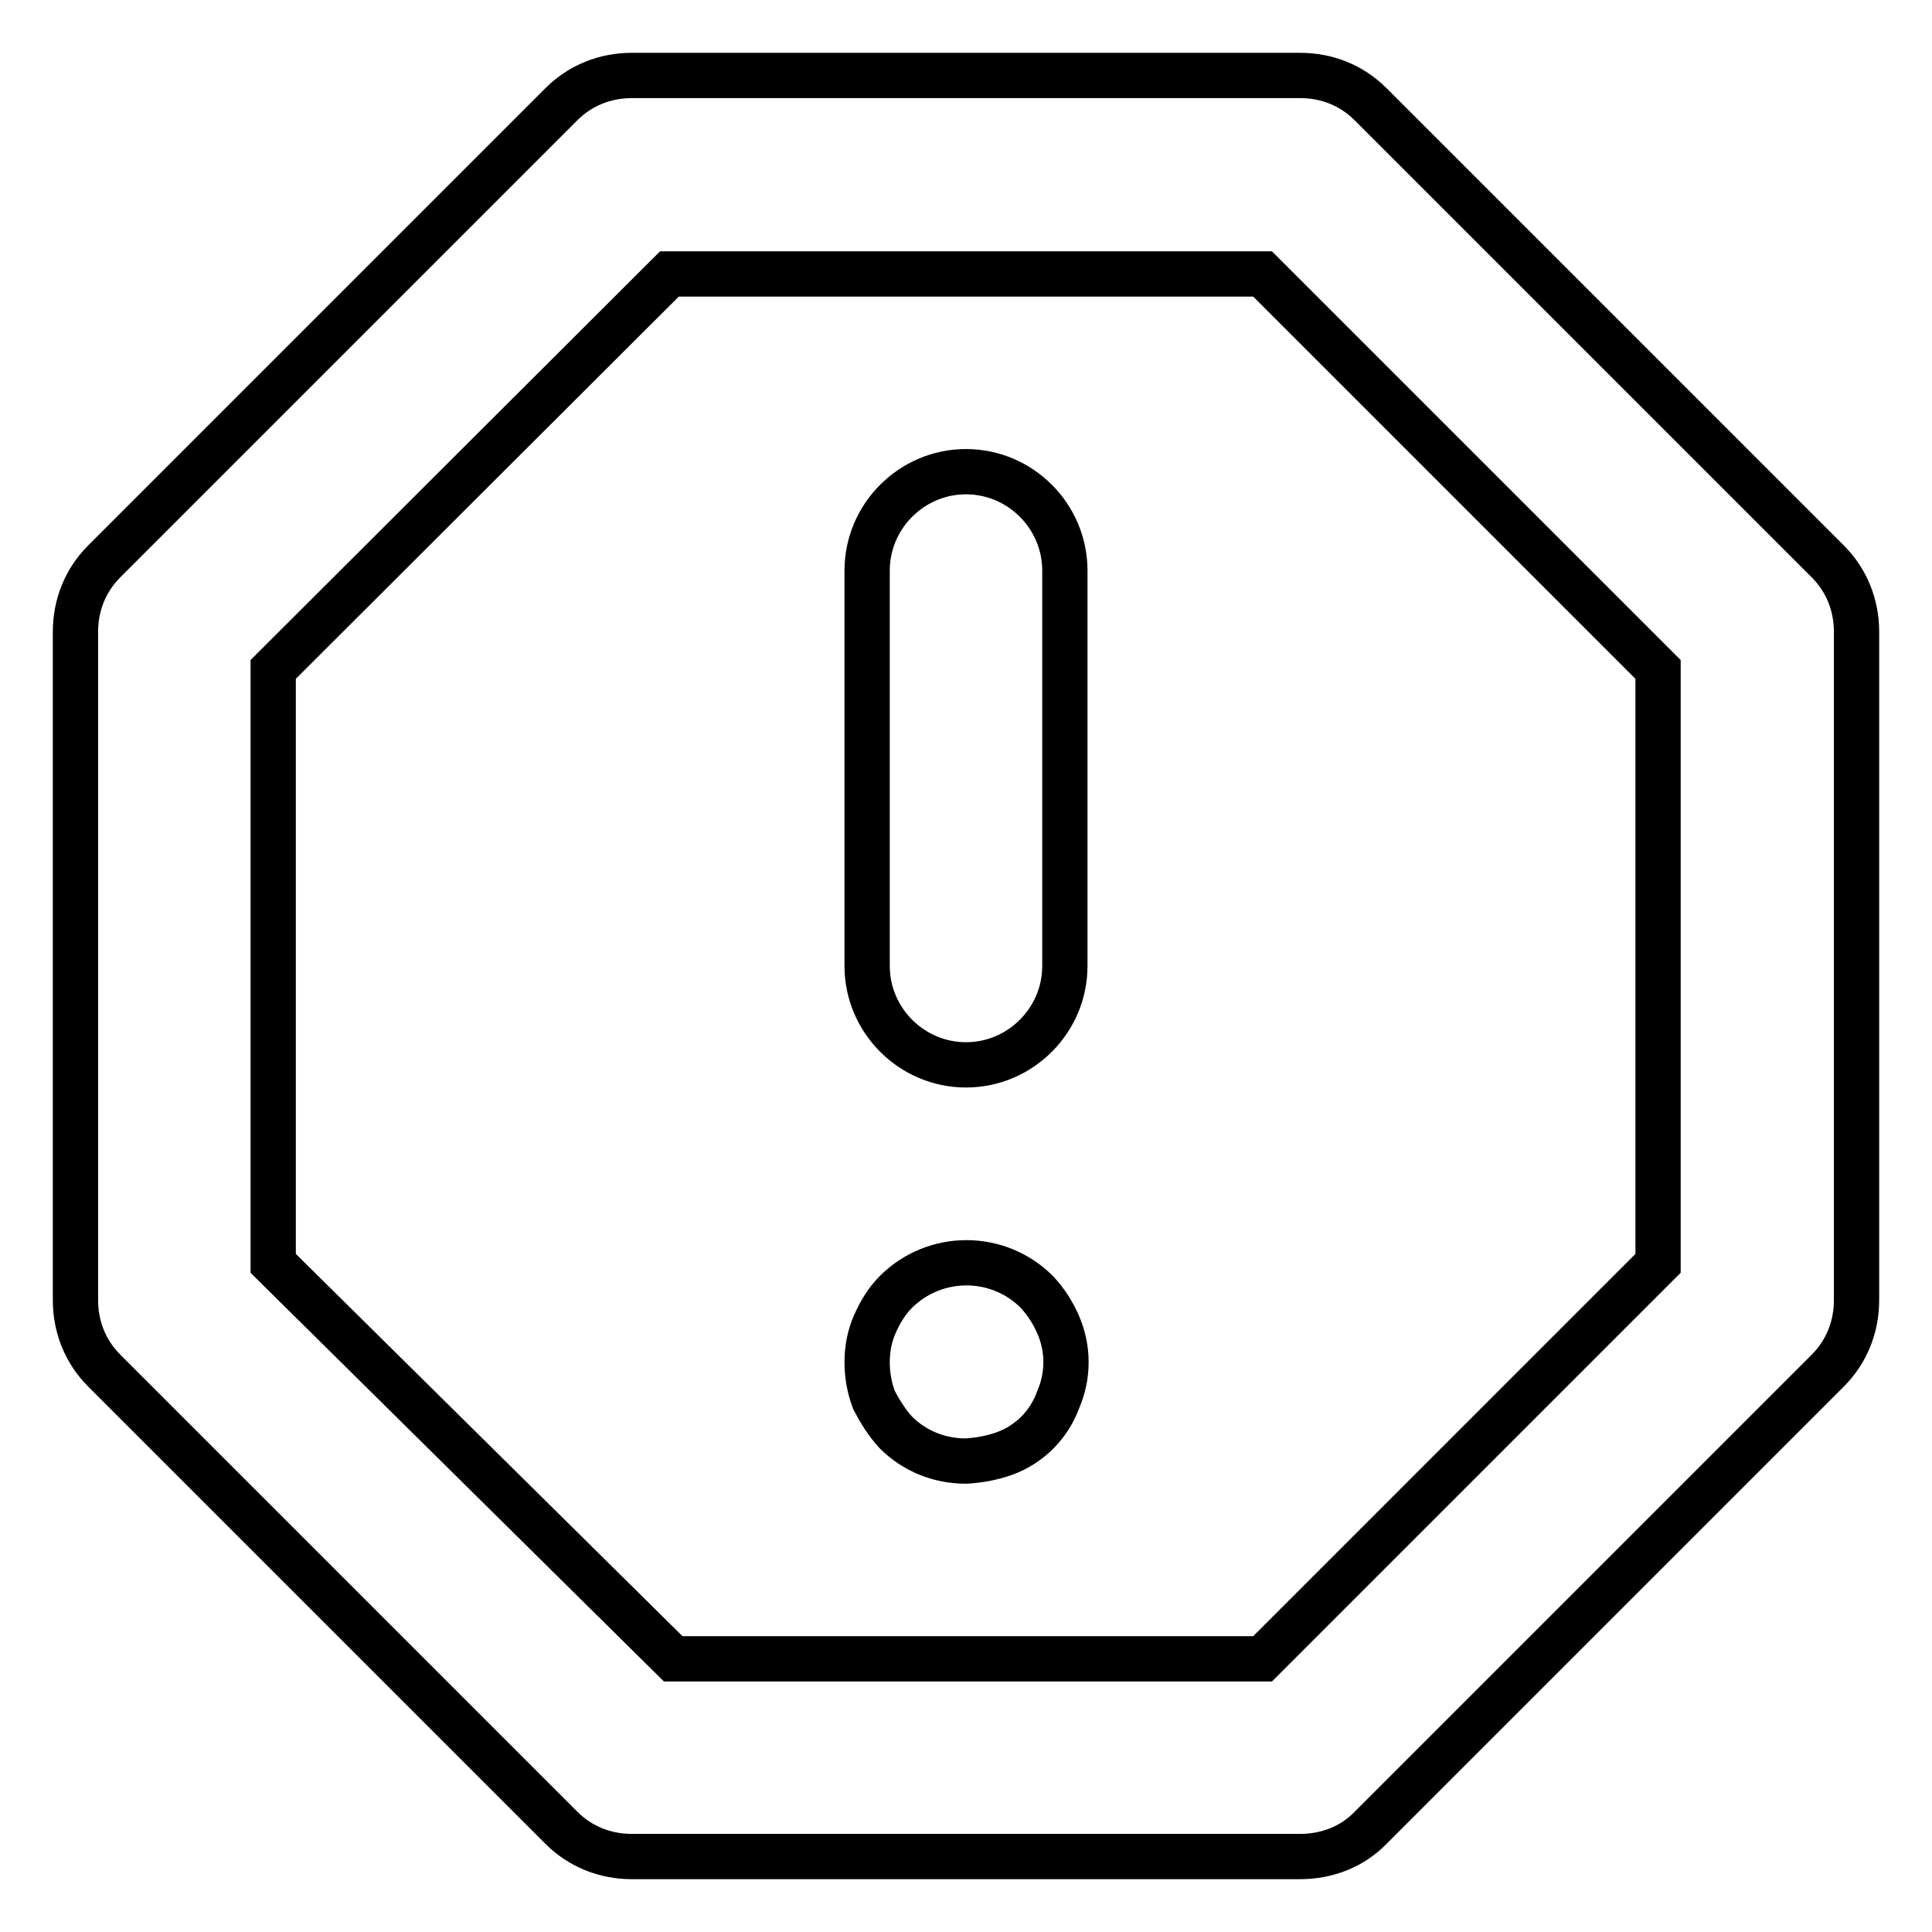 <?xml version="1.0" encoding="utf-8"?>
<!-- Svg Vector Icons : http://www.onlinewebfonts.com/icon -->
<!DOCTYPE svg PUBLIC "-//W3C//DTD SVG 1.1//EN" "http://www.w3.org/Graphics/SVG/1.1/DTD/svg11.dtd">
<svg version="1.1" xmlns="http://www.w3.org/2000/svg" xmlns:xlink="http://www.w3.org/1999/xlink" x="0px" y="0px" viewBox="0 0 256 256" enable-background="new 0 0 256 256" xml:space="preserve">
<g> <path stroke-width="6" fill-opacity="0" stroke="#000000"  d="M128,141.1c-7.2,0-13.1-5.9-13.1-13.1V75.6c0-7.2,5.9-13.1,13.1-13.1c7.2,0,13.1,5.9,13.1,13.1V128 C141.1,135.2,135.2,141.1,128,141.1z M128,193.6c-3.5,0-6.8-1.3-9.3-3.8c-1.2-1.3-2.1-2.8-2.9-4.3c-0.6-1.6-0.9-3.3-0.9-5 c0-1.7,0.3-3.4,1-5c0.7-1.6,1.6-3.1,2.8-4.3c5.1-5.1,13.4-5.2,18.6-0.1c0,0,0,0,0.1,0.1c1.2,1.3,2.1,2.7,2.8,4.3 c1.4,3.2,1.4,6.8,0,10c-1.2,3.3-3.8,5.9-7.1,7.1C131.4,193.2,129.7,193.5,128,193.6z M172.3,246H83.7c-3.5,0-6.8-1.3-9.3-3.8 l-60.6-60.6c-2.5-2.5-3.8-5.8-3.8-9.3V83.7c0-3.5,1.3-6.8,3.8-9.3l60.6-60.6c2.5-2.5,5.8-3.8,9.3-3.8h88.6c3.5,0,6.8,1.3,9.3,3.8 l60.6,60.6c2.5,2.5,3.8,5.8,3.8,9.3v88.6c0,3.5-1.3,6.8-3.8,9.3l-60.6,60.6C179.2,244.7,175.8,246,172.3,246z M89.2,219.8h78.1 l52.4-52.4V88.7l-52.4-52.4H88.7L36.2,88.7v78.7L89.2,219.8z"/></g>
</svg>